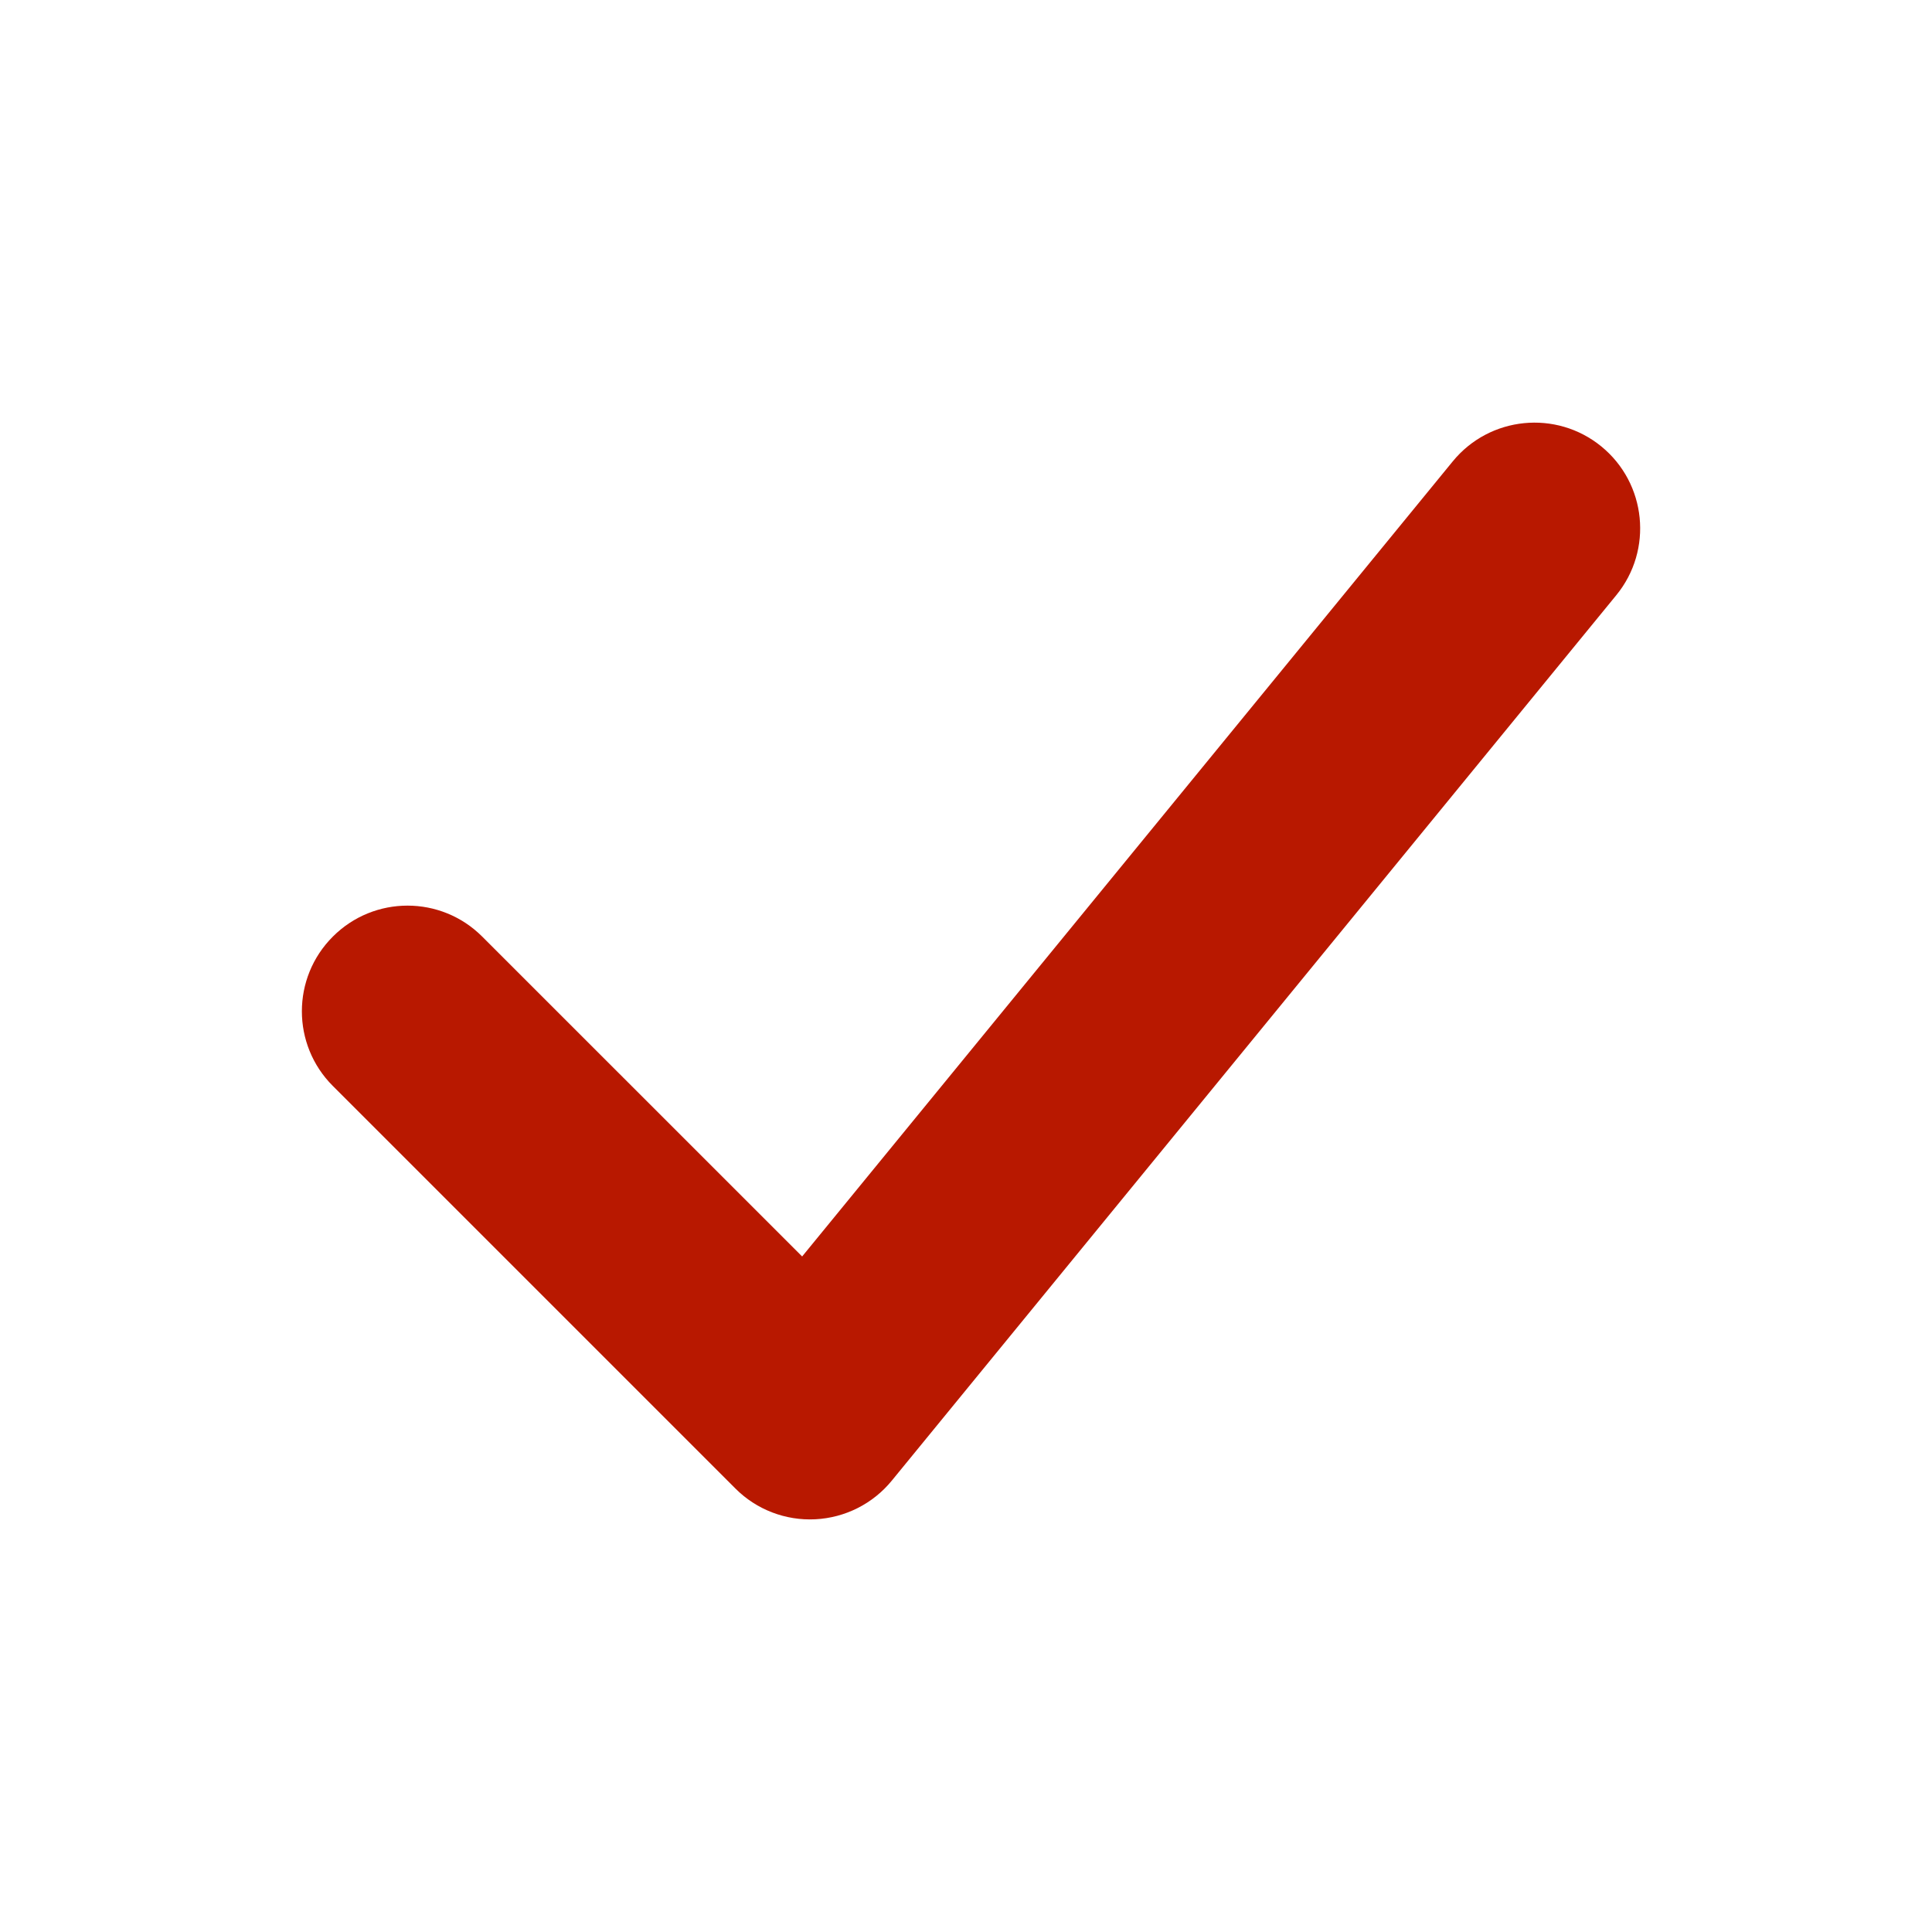 <svg xmlns="http://www.w3.org/2000/svg" fill="none" viewBox="0 0 32 32" height="32" width="32">
<path fill="#B81800" d="M24.062 7.642C24.674 6.894 25.776 6.784 26.524 7.395C27.272 8.007 27.383 9.11 26.771 9.858L14.771 24.524C14.458 24.907 13.998 25.139 13.504 25.164C13.01 25.189 12.529 25.004 12.18 24.654L5.513 17.987C4.829 17.304 4.829 16.196 5.513 15.513C6.196 14.829 7.304 14.829 7.987 15.513L13.286 20.811L24.062 7.642Z"></path>
</svg>
